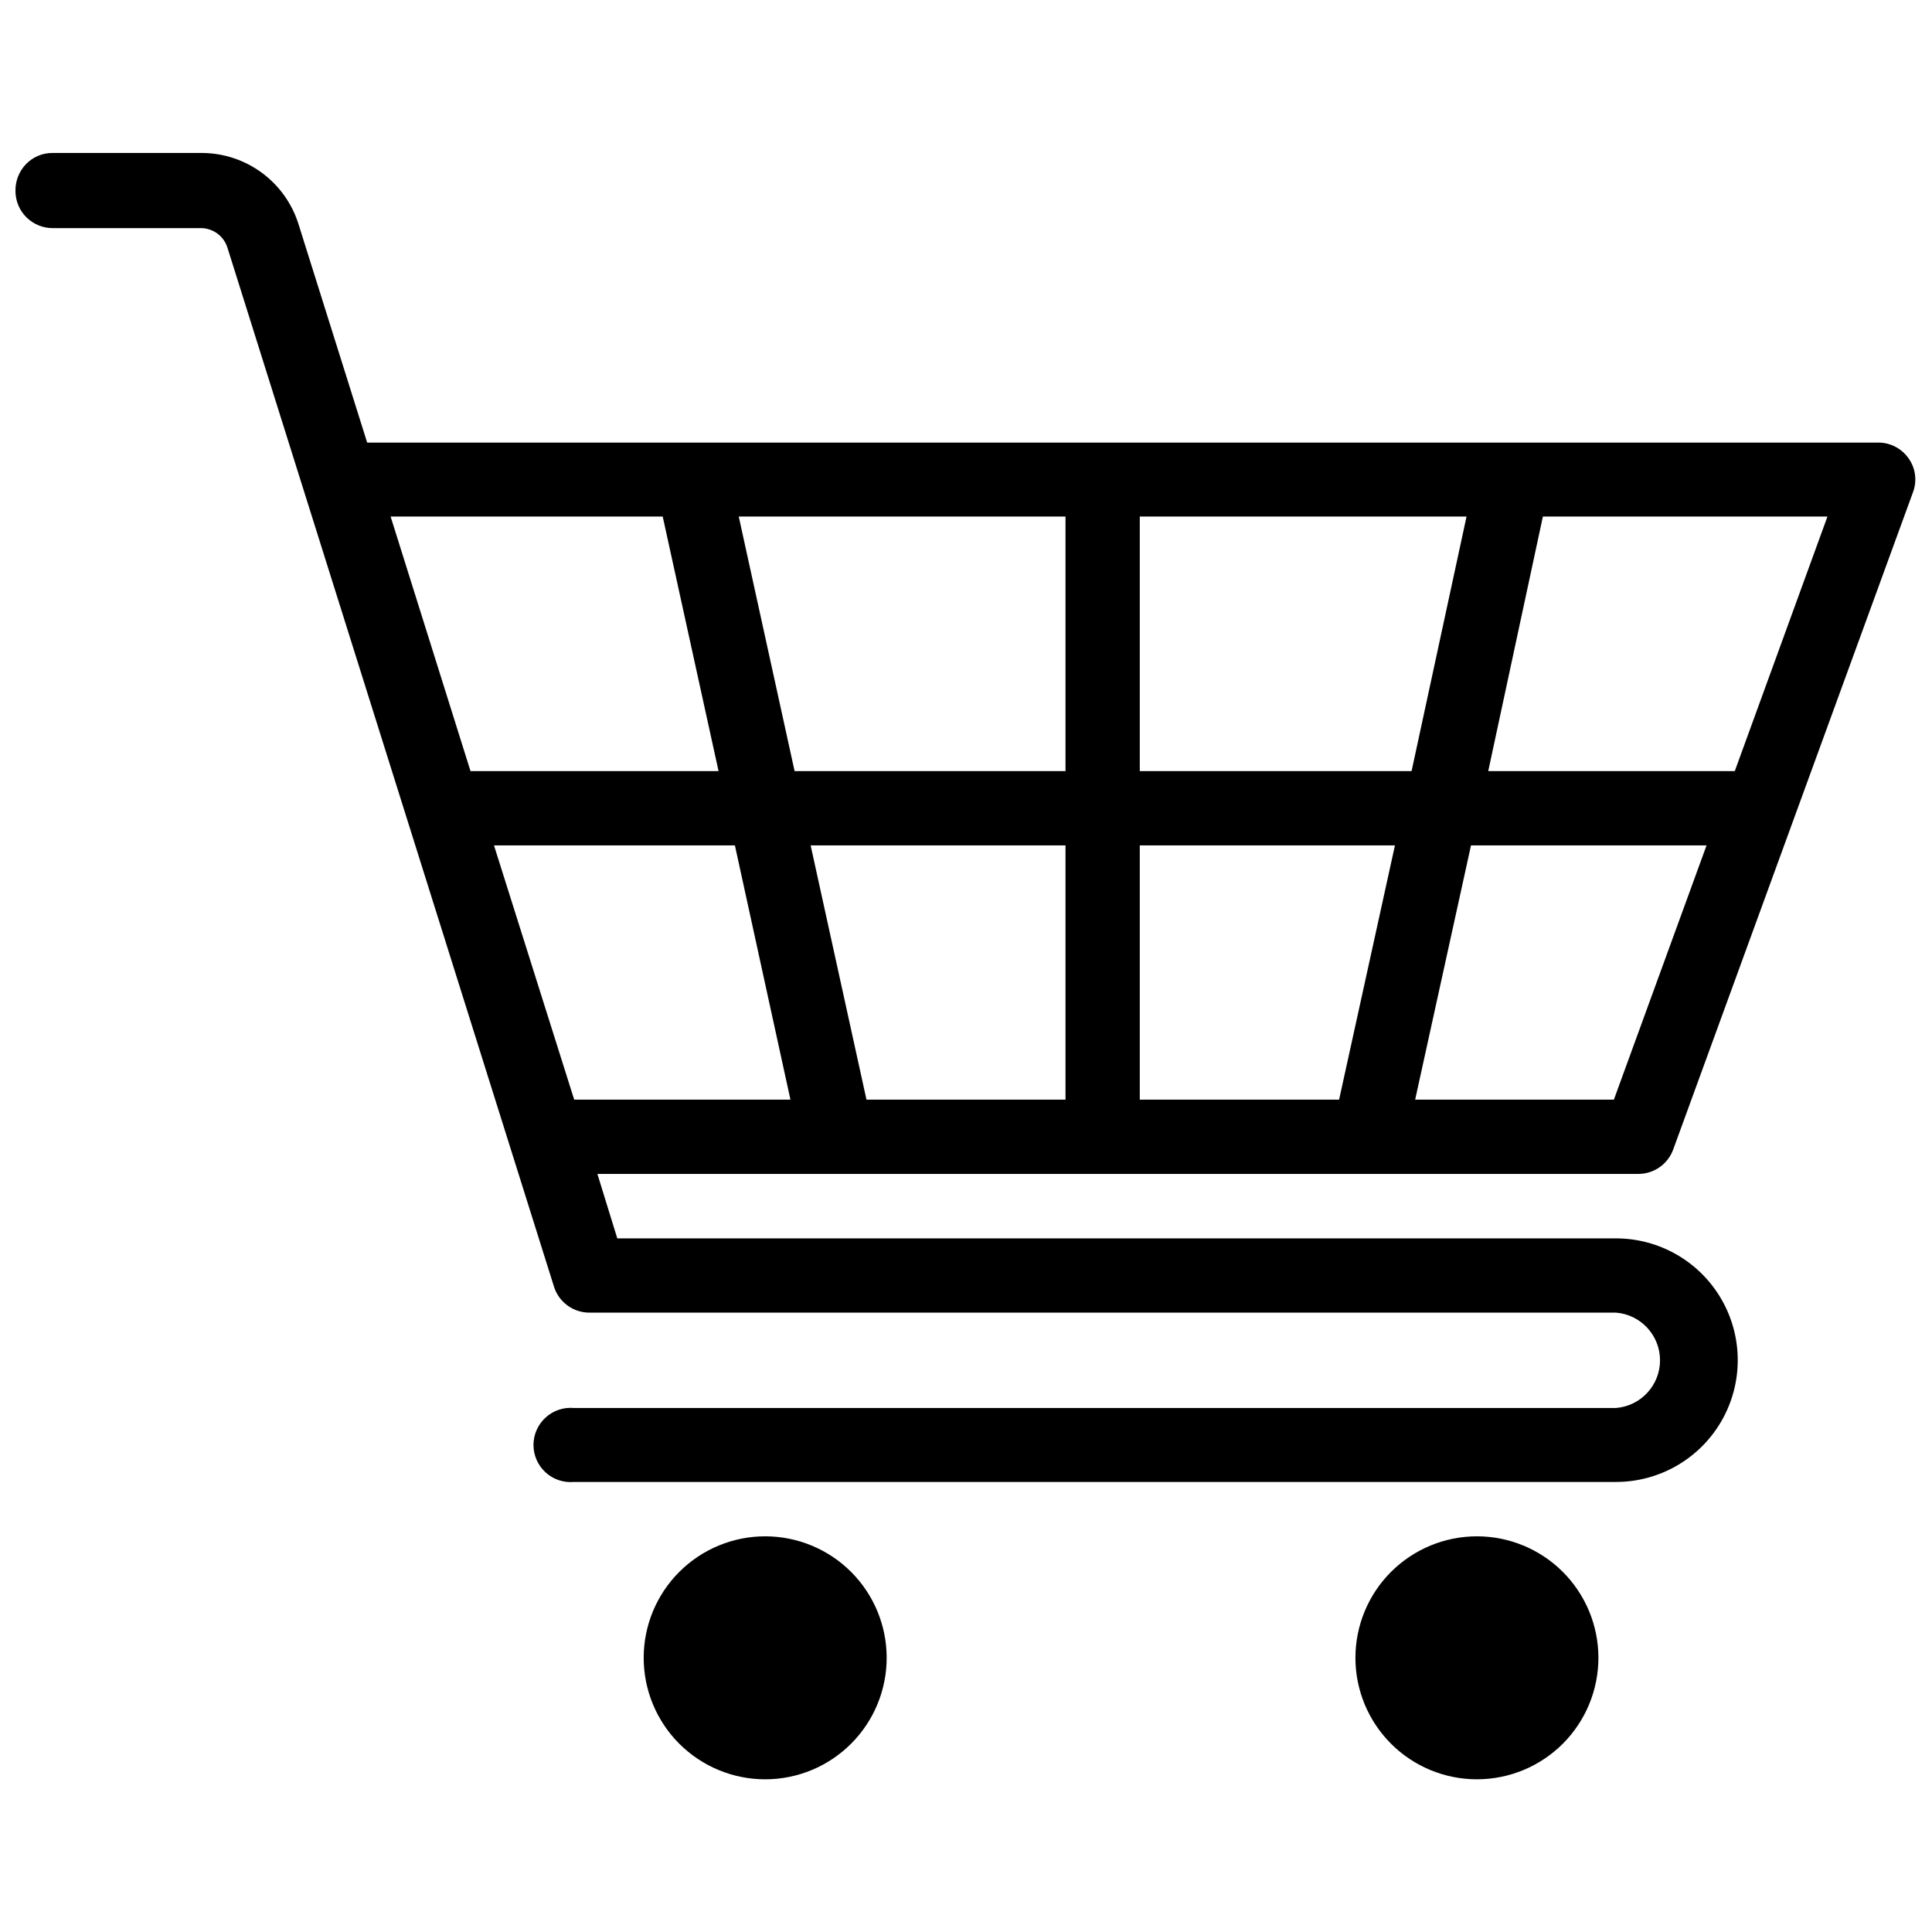 <?xml version="1.0" encoding="UTF-8"?>
<!-- Uploaded to: ICON Repo, www.svgrepo.com, Generator: ICON Repo Mixer Tools -->
<svg width="800px" height="800px" version="1.1" viewBox="144 144 512 512" xmlns="http://www.w3.org/2000/svg">
 <defs>
  <clipPath id="a">
   <path d="m148.09 184h503.81v353h-503.81z"/>
  </clipPath>
 </defs>
 <path d="m346.86 551.14c-8.551-0.02-16.754 3.359-22.809 9.395-6.055 6.035-9.461 14.227-9.469 22.777-0.004 8.547 3.387 16.746 9.43 22.793 6.047 6.043 14.246 9.438 22.793 9.43 8.551-0.008 16.742-3.414 22.777-9.469 6.035-6.055 9.414-14.258 9.395-22.809-0.02-8.512-3.41-16.668-9.43-22.688-6.019-6.019-14.176-9.406-22.688-9.43z"/>
 <path d="m535.4 551.14c-8.543 0-16.738 3.398-22.777 9.441-6.039 6.043-9.426 14.238-9.422 22.781 0.008 8.543 3.41 16.734 9.461 22.77 6.047 6.035 14.246 9.414 22.789 9.402 8.543-0.016 16.73-3.422 22.762-9.477 6.027-6.055 9.402-14.254 9.383-22.801-0.02-8.523-3.422-16.691-9.457-22.715-6.035-6.019-14.215-9.402-22.738-9.402z"/>
 <g clip-path="url(#a)">
  <path d="m365.68 455.1h212.55c4.137-0.023 7.816-2.633 9.207-6.531l63.527-174.13c1.129-3.004 0.688-6.367-1.18-8.977-1.797-2.574-4.731-4.129-7.871-4.172h-400.61l-18.262-58.094c-1.73-5.363-5.098-10.051-9.633-13.398-4.531-3.344-10-5.184-15.637-5.258h-39.91c-2.609-0.004-5.106 1.047-6.93 2.91-1.883 1.934-2.902 4.547-2.832 7.242 0.02 2.609 1.078 5.106 2.938 6.938 1.859 1.828 4.371 2.844 6.981 2.824h39.359c3.117 0.07 5.856 2.086 6.852 5.039l86.594 275.52h-0.004c1.301 4.078 5.09 6.848 9.367 6.848h272.06c6.594 0.523 11.676 6.023 11.676 12.637s-5.082 12.113-11.676 12.633h-276.15c-2.75-0.246-5.477 0.676-7.516 2.539-2.039 1.863-3.203 4.5-3.203 7.262 0 2.766 1.164 5.398 3.203 7.262 2.039 1.867 4.766 2.785 7.516 2.539h276.15c11.531 0 22.188-6.152 27.953-16.137 5.762-9.984 5.762-22.289 0-32.273-5.766-9.988-16.422-16.141-27.953-16.141h-264.66l-5.273-17.082h63.371zm187.2-174.21h75.414l-24.562 67.465h-65.336zm43.375 87.145-24.562 67.383h-52.664l14.801-67.383zm-150.2-87.145h86.594l-14.566 67.465h-72.027zm0 87.145h67.621l-14.801 67.383h-52.82zm-198.54-87.145h72.109l14.801 67.465h-65.734zm48.652 154.53-21.254-67.383h63.844l14.719 67.383zm43.609-154.53h86.594v67.465h-71.793zm86.594 87.145v67.383h-52.742l-14.801-67.383z"/>
 </g>
</svg>